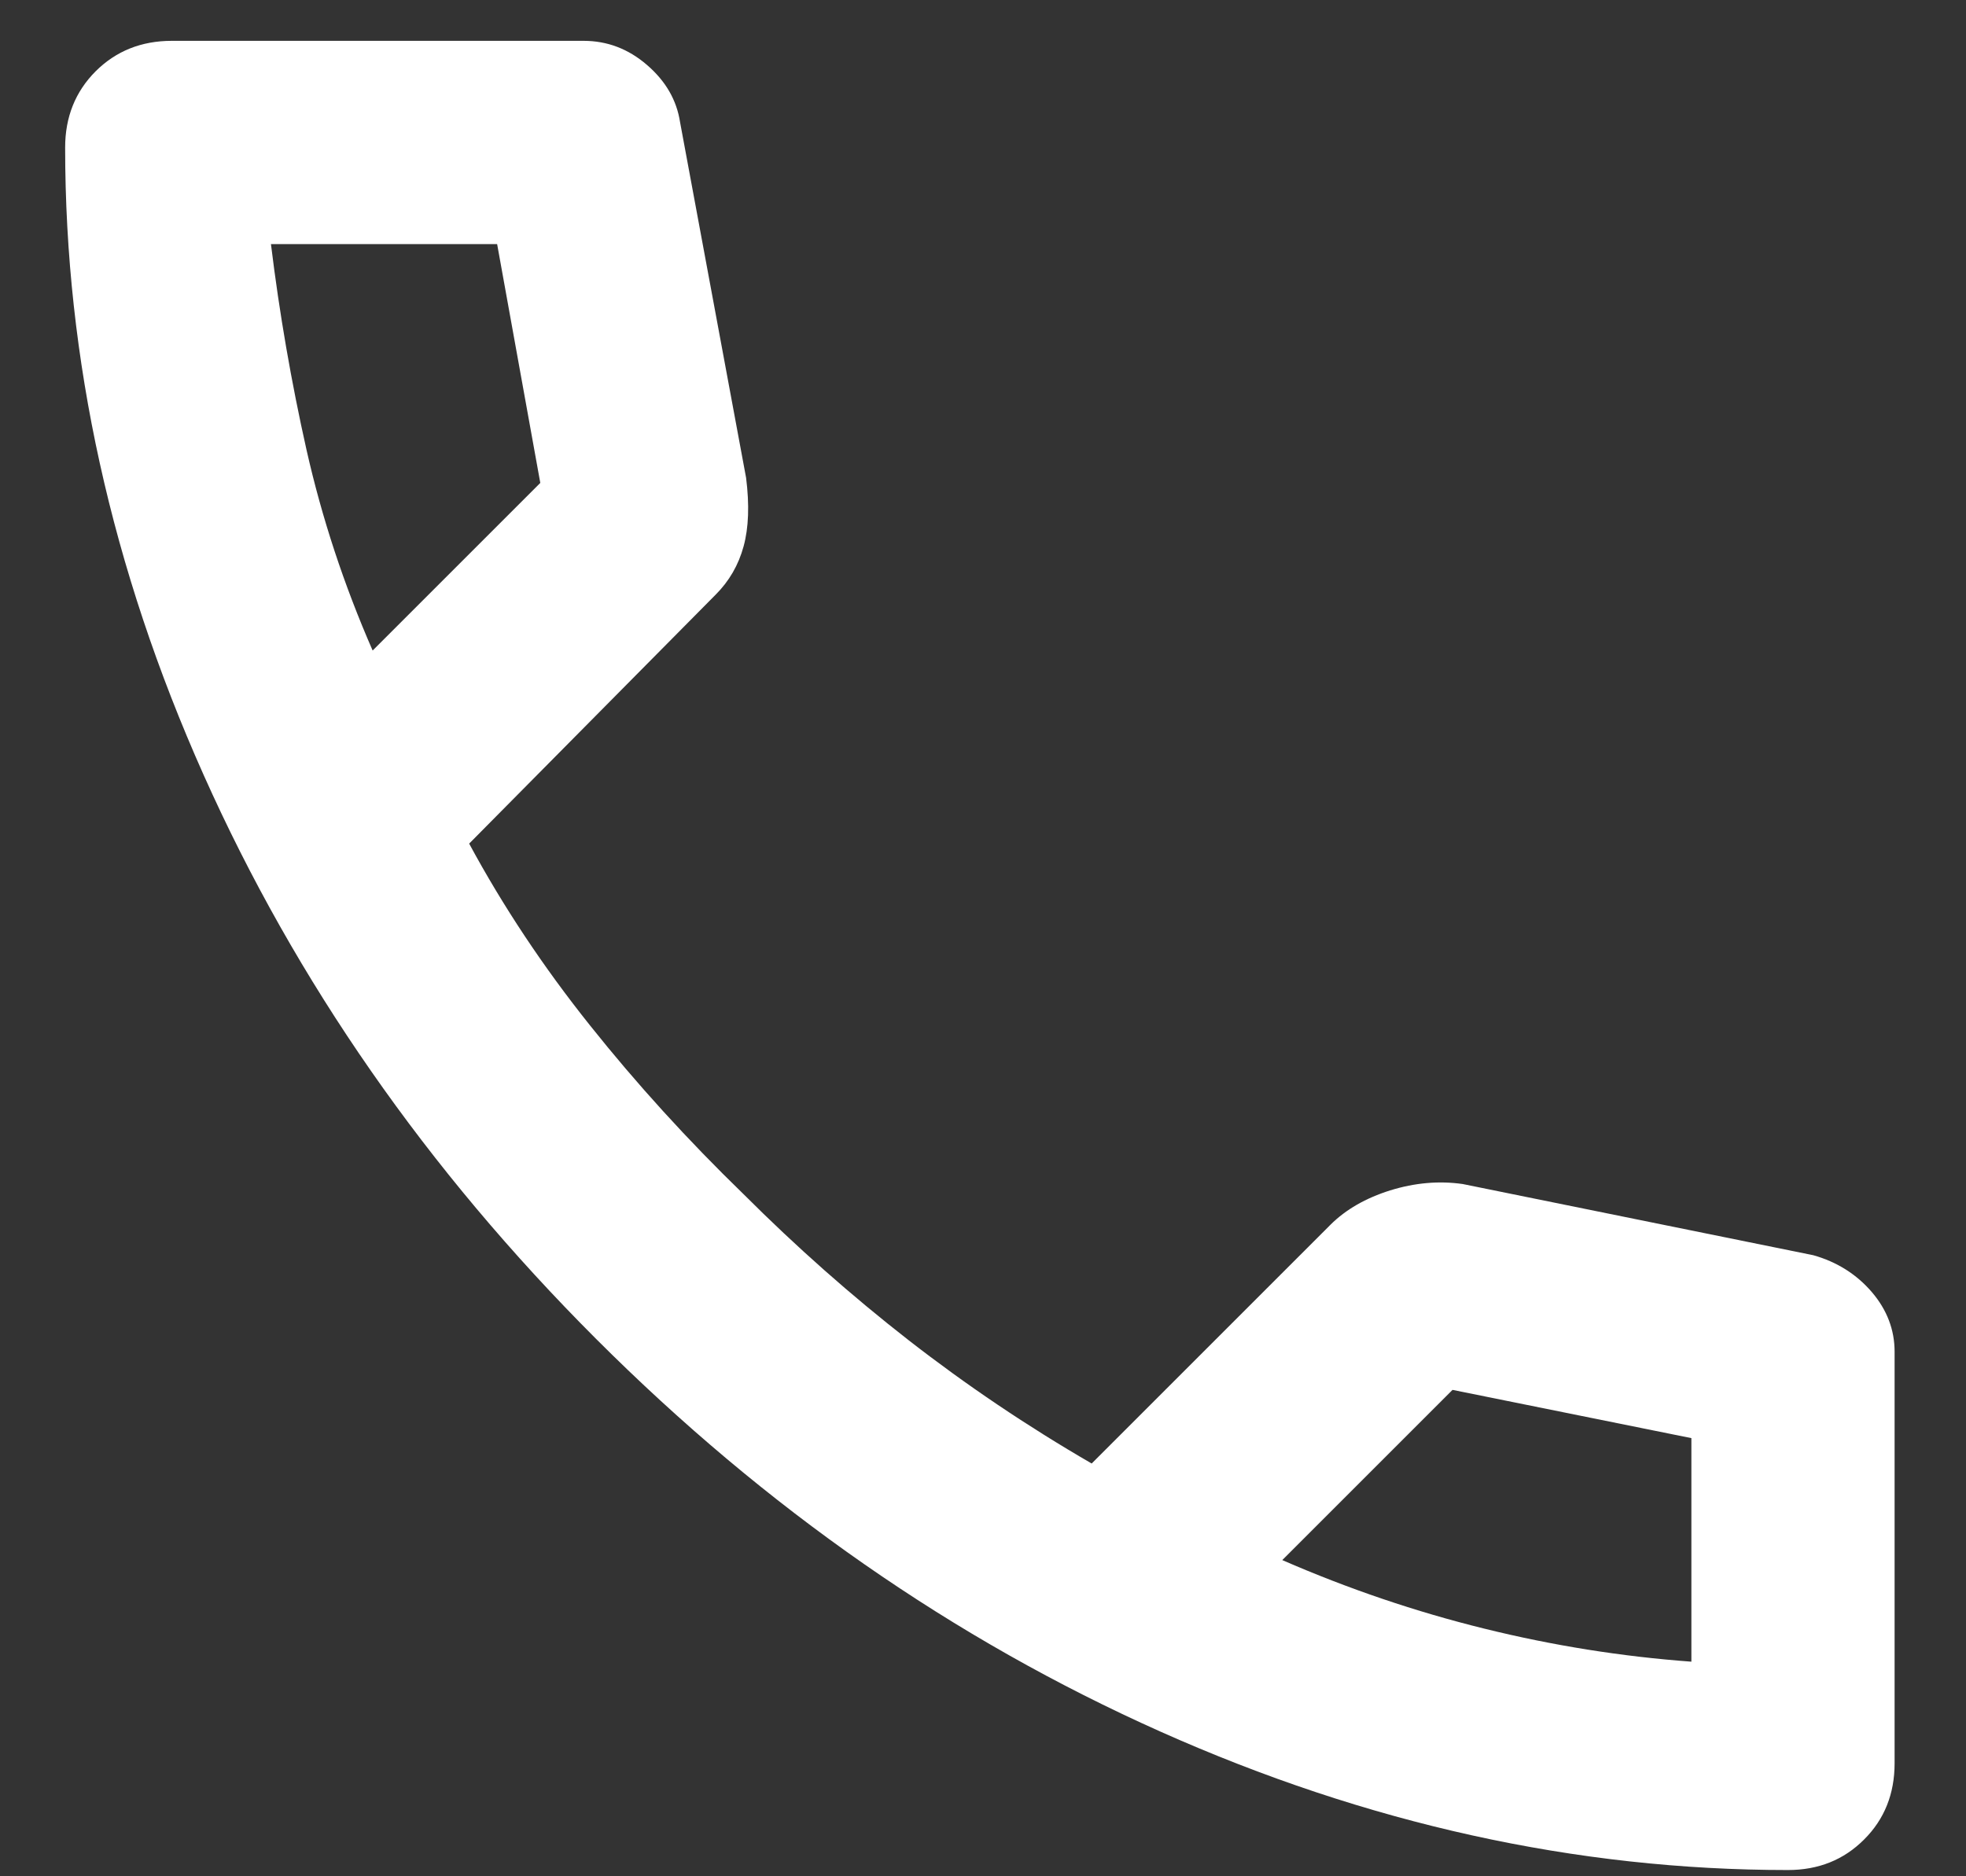 <svg width="22" height="21" viewBox="0 0 22 21" fill="none" xmlns="http://www.w3.org/2000/svg">
<rect x="0" y="0" width="22" height="21" fill="#333333" stroke="none"/>
<g id="Component 84">
<path id="call" d="M20.007 20.93C17.638 20.93 15.297 20.413 12.984 19.38C10.671 18.347 8.567 16.882 6.672 14.987C4.776 13.091 3.312 10.987 2.279 8.674C1.246 6.362 0.729 4.021 0.729 1.651C0.729 1.31 0.843 1.026 1.07 0.798C1.298 0.571 1.582 0.457 1.923 0.457H6.53C6.795 0.457 7.032 0.547 7.24 0.727C7.449 0.907 7.572 1.12 7.61 1.367L8.349 5.348C8.387 5.651 8.378 5.907 8.321 6.115C8.264 6.324 8.16 6.504 8.008 6.656L5.25 9.442C5.629 10.144 6.079 10.821 6.601 11.475C7.122 12.129 7.695 12.759 8.321 13.366C8.909 13.954 9.525 14.499 10.169 15.001C10.814 15.503 11.496 15.963 12.216 16.38L14.889 13.707C15.06 13.537 15.283 13.409 15.557 13.323C15.832 13.238 16.102 13.214 16.368 13.252L20.292 14.049C20.557 14.124 20.775 14.262 20.946 14.461C21.116 14.66 21.201 14.883 21.201 15.129V19.735C21.201 20.076 21.088 20.361 20.86 20.588C20.633 20.816 20.349 20.93 20.007 20.93ZM4.17 7.281L6.046 5.405L5.563 2.732H3.032C3.127 3.509 3.26 4.277 3.43 5.035C3.601 5.793 3.847 6.542 4.17 7.281ZM14.349 17.461C15.088 17.783 15.842 18.039 16.609 18.228C17.377 18.418 18.15 18.541 18.927 18.598V16.096L16.254 15.556L14.349 17.461Z" fill="white"/>
</g>
</svg>
